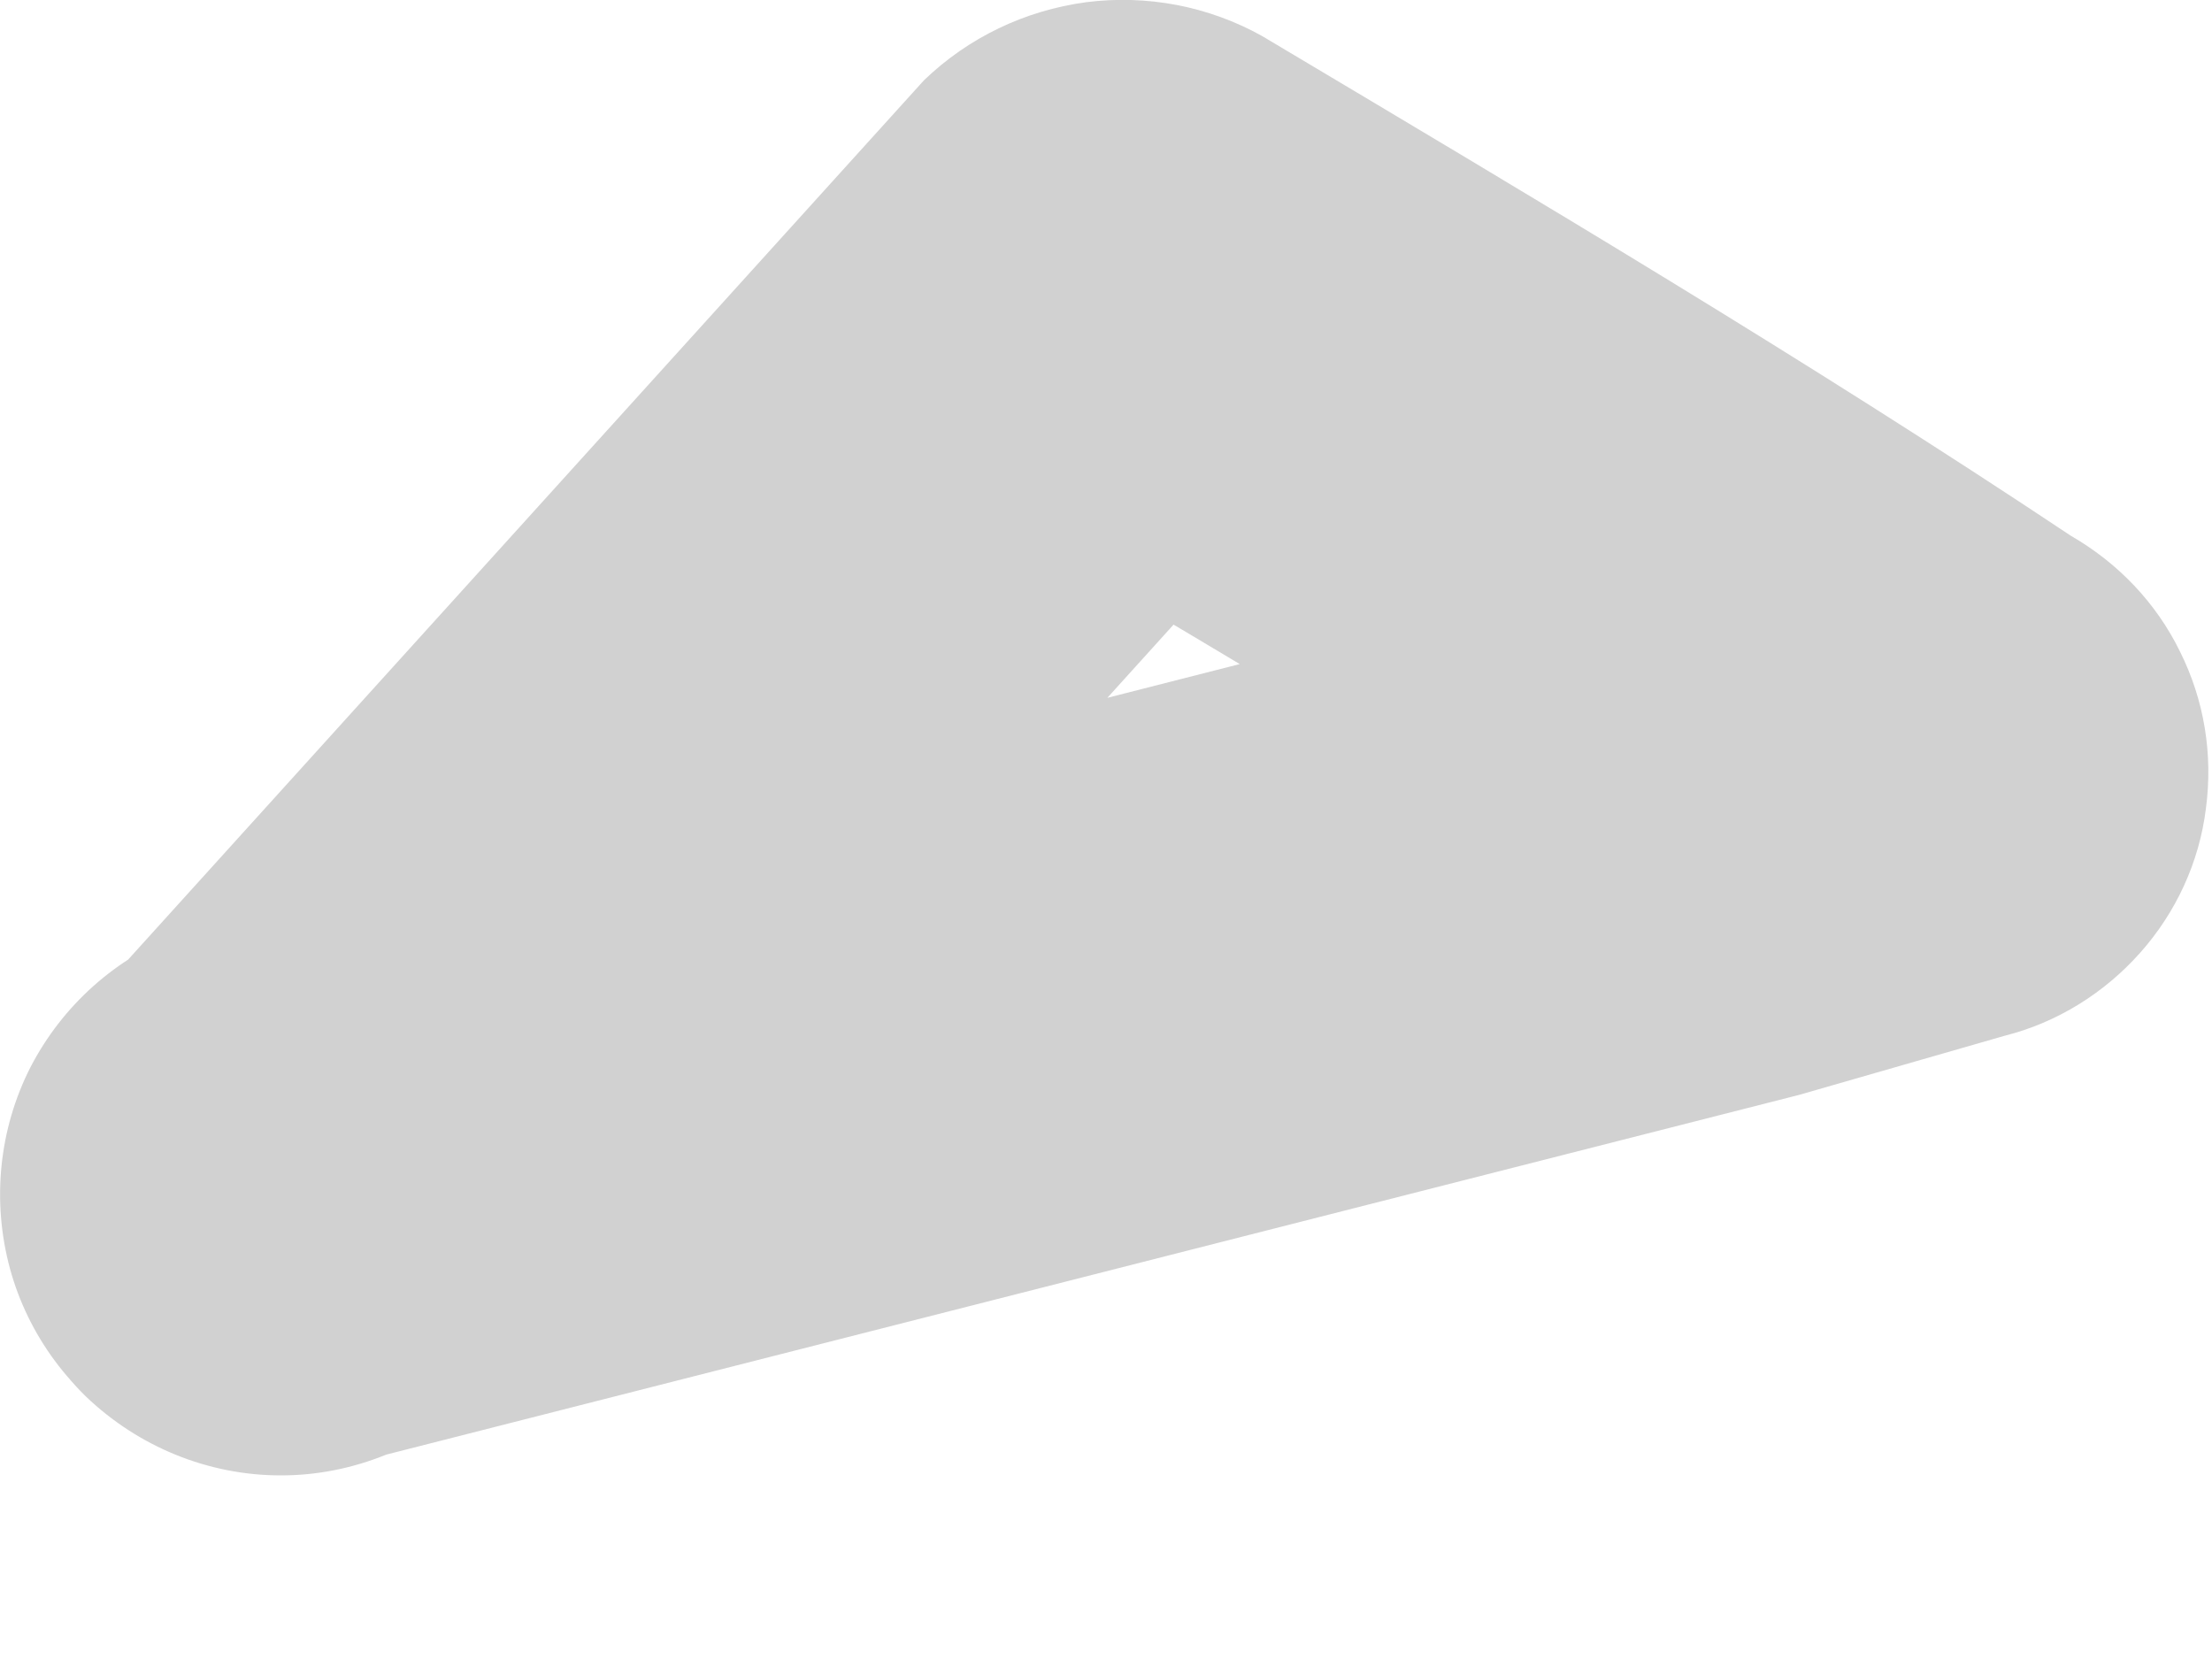 <?xml version="1.0" encoding="utf-8"?>
<svg xmlns="http://www.w3.org/2000/svg" fill="none" height="100%" overflow="visible" preserveAspectRatio="none" style="display: block;" viewBox="0 0 4 3" width="100%">
<path d="M0.594 2.657L3.253 1.98L3.625 1.873C3.72 1.849 3.805 1.796 3.87 1.723C3.935 1.65 3.977 1.559 3.989 1.462C4.002 1.364 3.986 1.266 3.942 1.178C3.899 1.09 3.83 1.018 3.745 0.969C3.266 0.65 2.774 0.358 2.282 0.065C2.185 0.011 2.074 -0.01 1.964 0.004C1.853 0.019 1.751 0.068 1.671 0.145L0.155 1.82C0.108 1.866 0.071 1.921 0.046 1.981C0.02 2.042 0.007 2.107 0.007 2.172C0.007 2.238 0.02 2.303 0.046 2.363C0.071 2.424 0.108 2.479 0.155 2.525C0.25 2.616 0.376 2.668 0.508 2.668C0.639 2.668 0.766 2.616 0.86 2.525L2.375 0.85L1.777 0.929C2.269 1.209 2.761 1.514 3.24 1.833L3.359 0.916L0.7 1.594L0.328 1.687C0.21 1.731 0.113 1.818 0.055 1.93C-0.002 2.042 -0.015 2.172 0.018 2.294C0.051 2.415 0.129 2.52 0.235 2.587C0.342 2.655 0.47 2.68 0.594 2.657Z" fill="#D1D1D1" id="Vector"/>
</svg>
